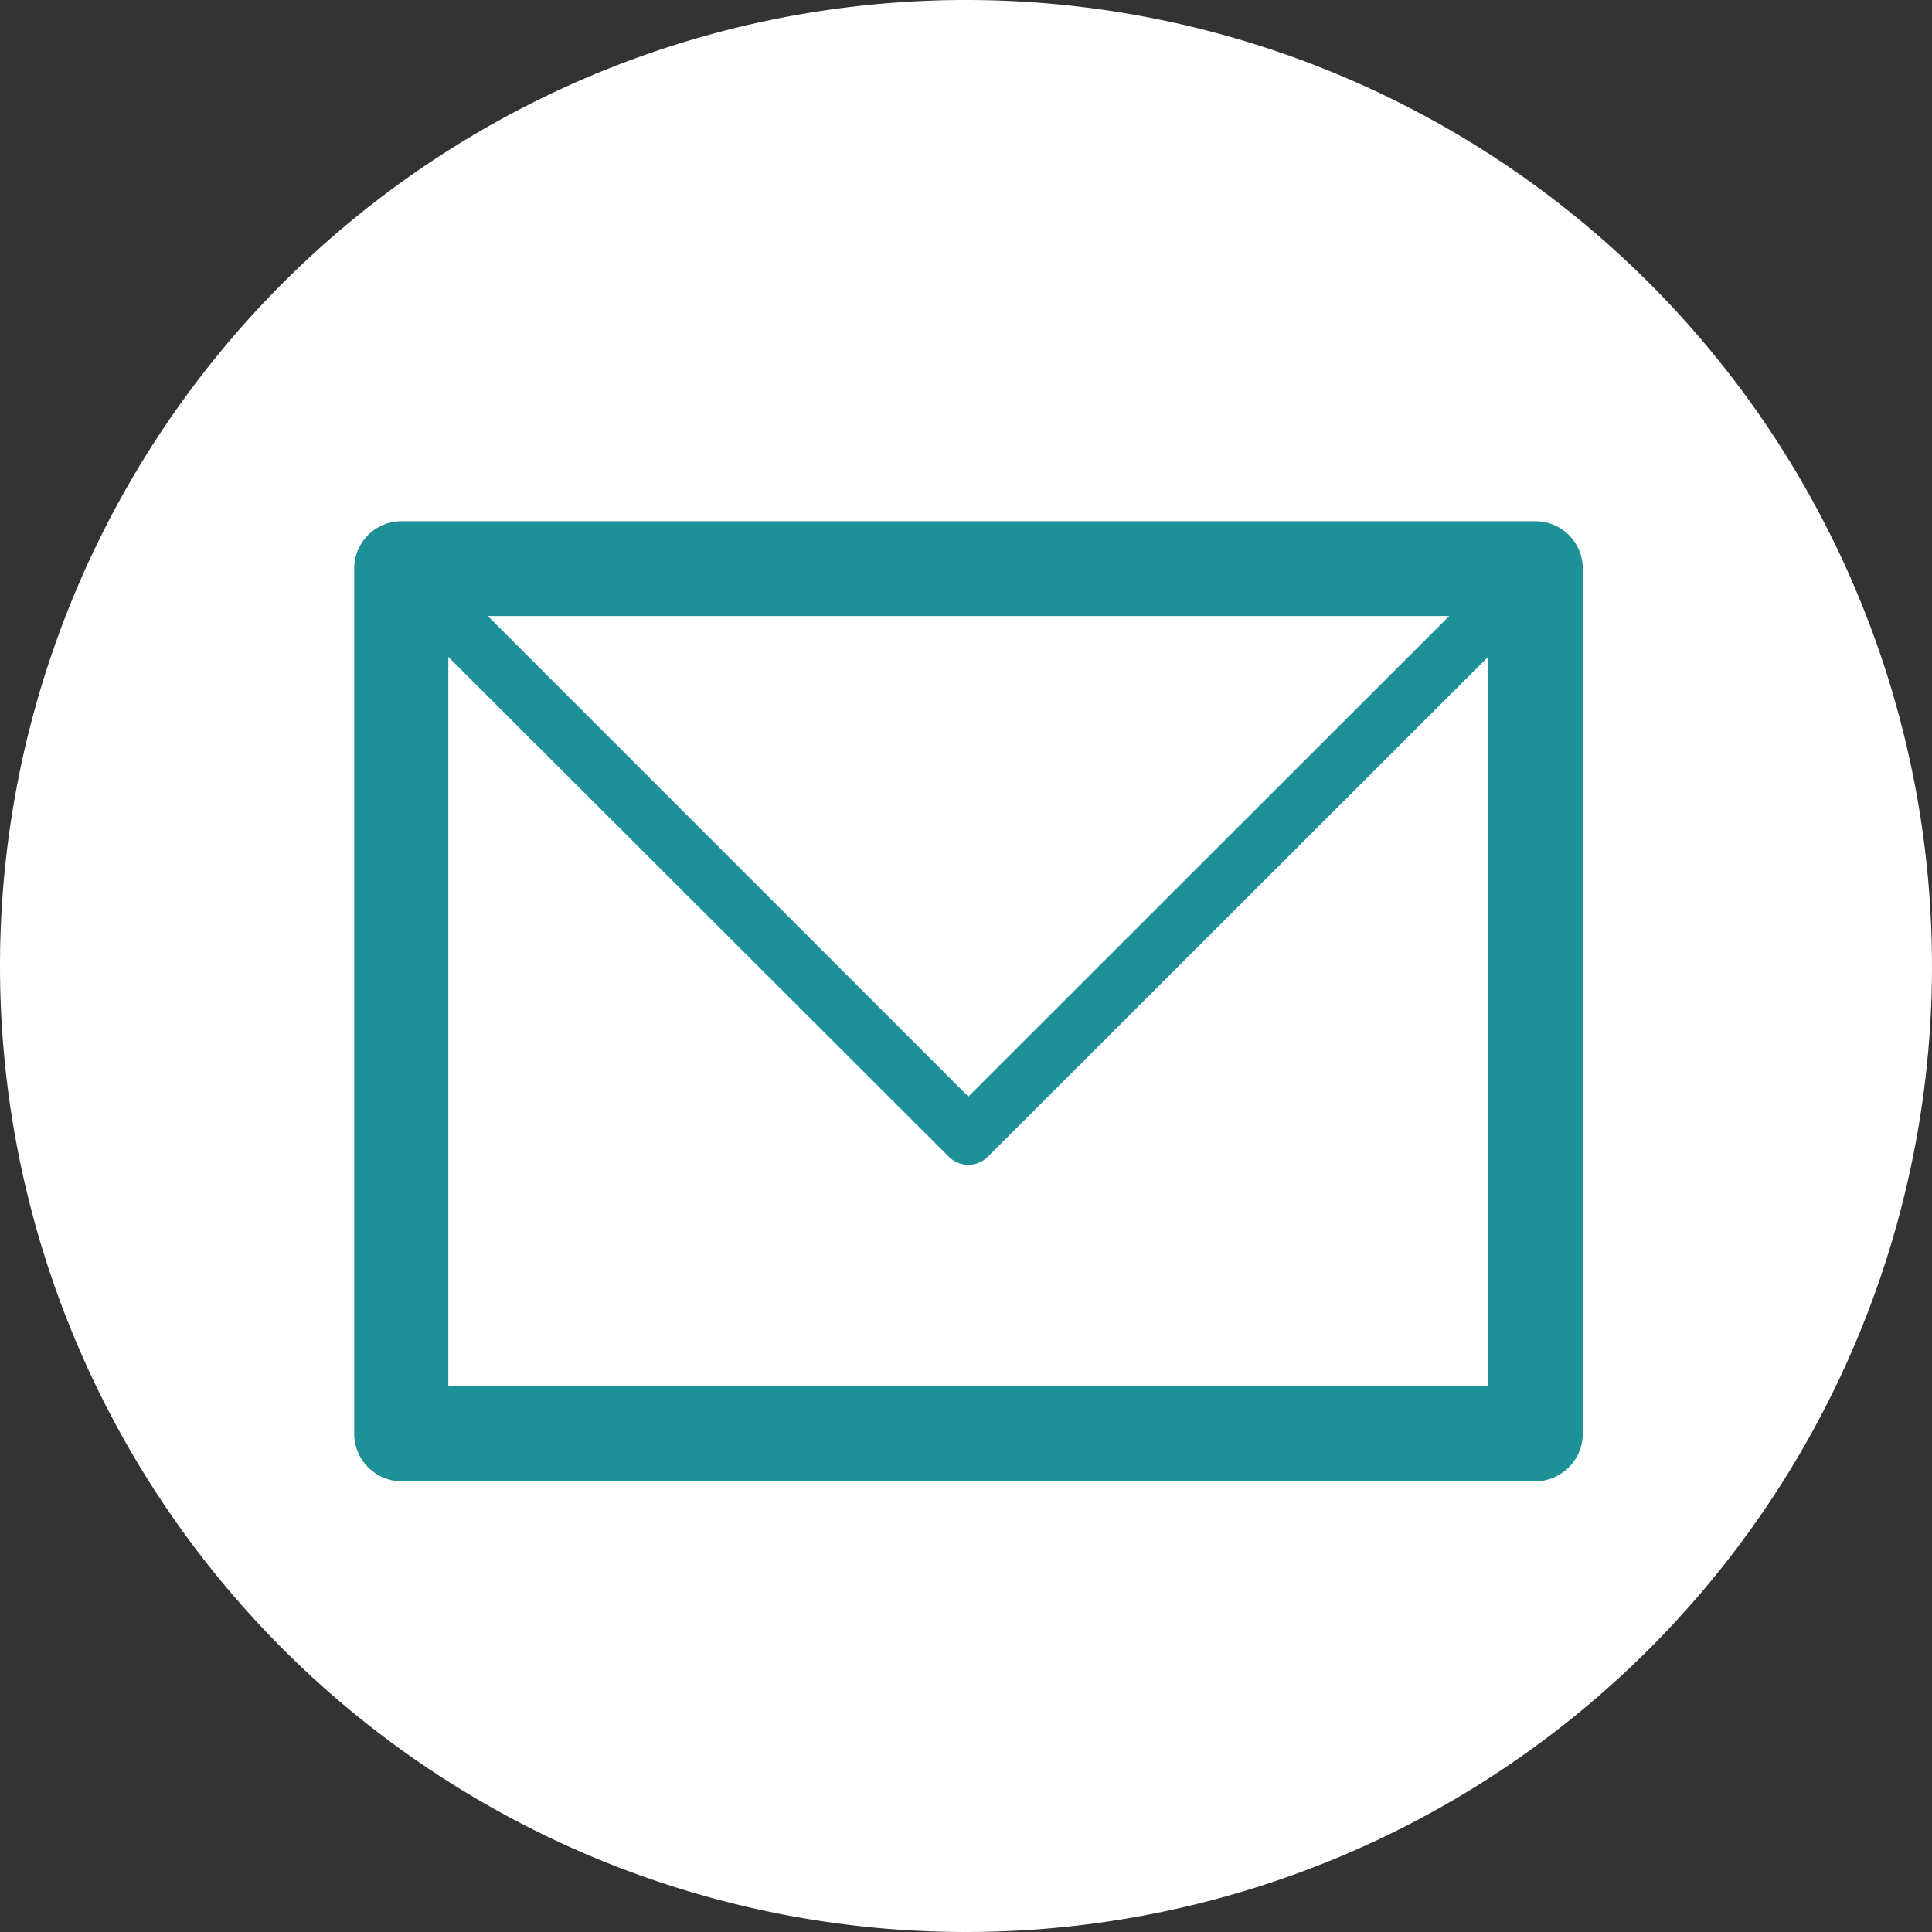 <svg id="icon_sidemail" xmlns="http://www.w3.org/2000/svg" xmlns:xlink="http://www.w3.org/1999/xlink" width="52.264" height="52.264" viewBox="0 0 52.264 52.264">
  <rect x="0" y="0" width="52.264" height="52.264" fill="#333333" stroke="none"/>
  <defs>
    <clipPath id="clip-path">
      <rect id="長方形_6" data-name="長方形 6" width="33.235" height="27.874" fill="#1e9098"/>
    </clipPath>
  </defs>
  <path id="パス_12" data-name="パス 12" d="M26.132,0A26.132,26.132,0,1,1,0,26.132,26.132,26.132,0,0,1,26.132,0Z" transform="translate(0 0)" fill="#fff"/>
  <g id="グループ_7" data-name="グループ 7" transform="translate(9.582 12.195)">
    <g id="グループ_7-2" data-name="グループ 7" clip-path="url(#clip-path)">
      <path id="パス_11" data-name="パス 11" d="M1.273.205h30.68a1.279,1.279,0,0,1,1.282,1.282v23.4a1.293,1.293,0,0,1-1.282,1.291H1.273A1.291,1.291,0,0,1,0,24.883V1.487A1.277,1.277,0,0,1,1.273.205m29.4,3.67h0L17.152,17.385a.746.746,0,0,1-1.078,0L2.546,3.875V23.6H30.671Zm-1.05-1.106H3.614l13,13Z" transform="translate(0 1.7)" fill="#1e9098"/>
    </g>
  </g>
</svg>
